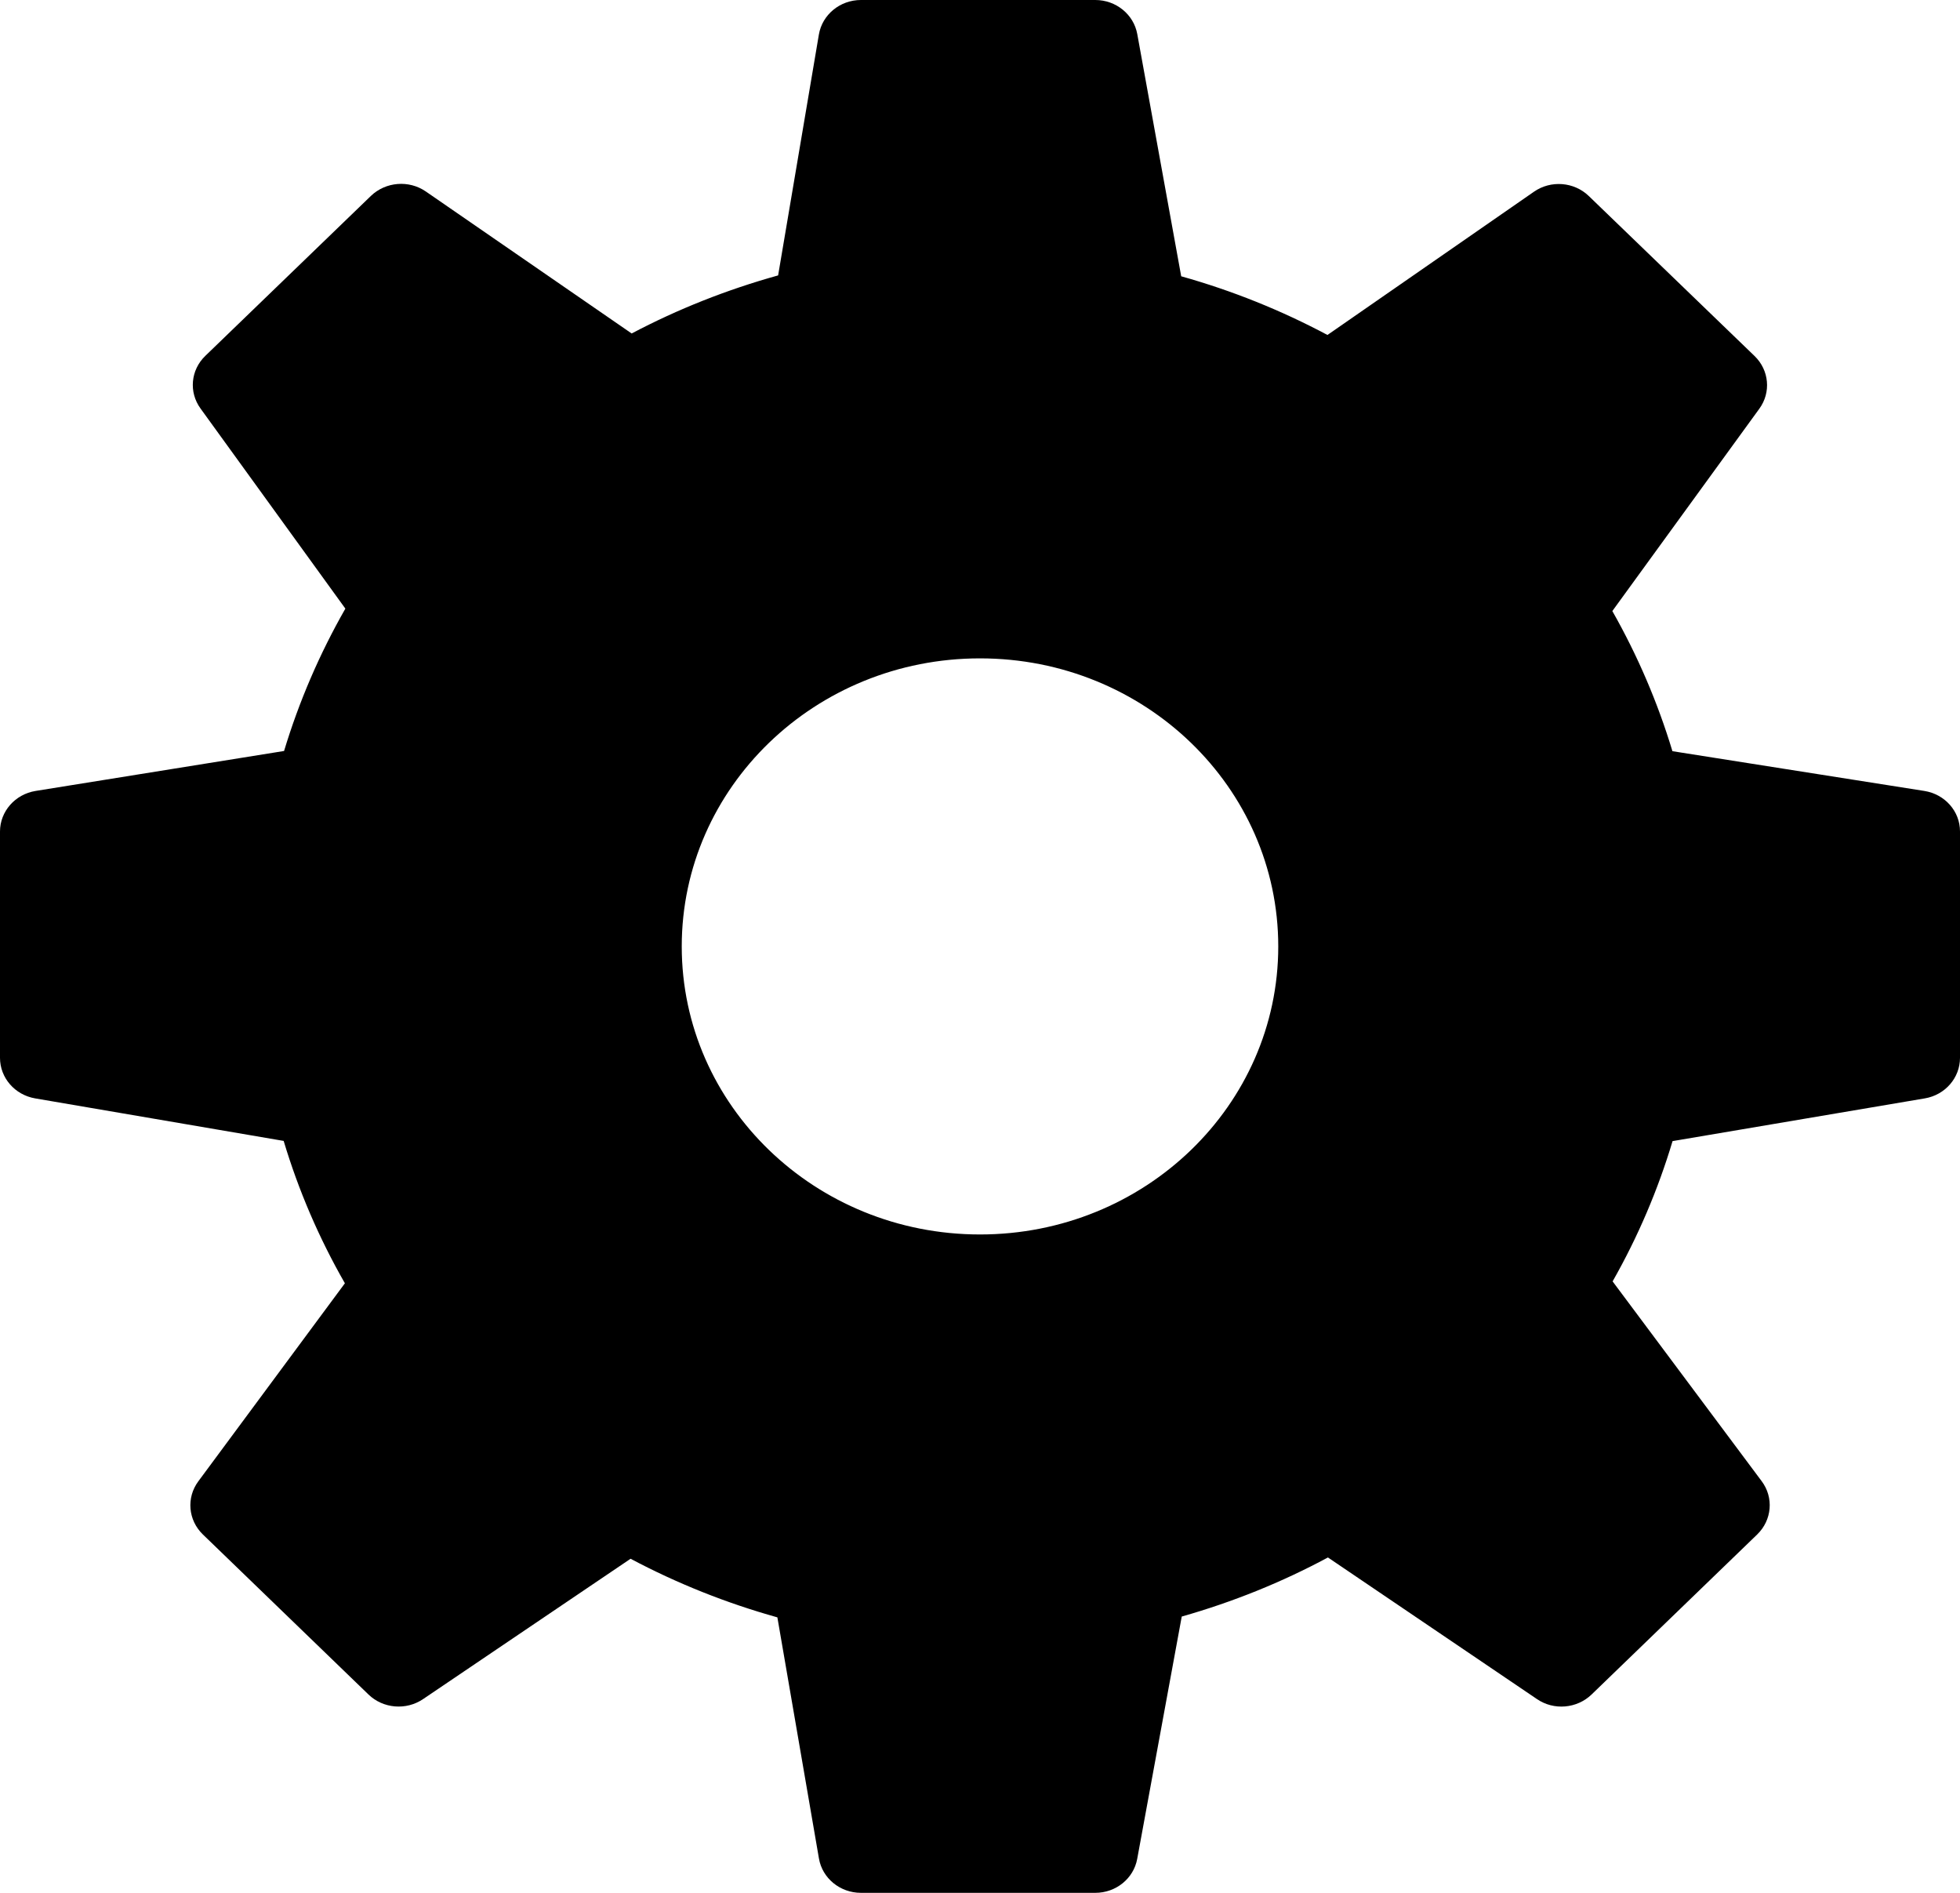 <svg width="29" height="28" viewBox="0 0 29 28" fill="none" xmlns="http://www.w3.org/2000/svg">
<path d="M28.472 11.7L24.745 11.112C24.527 10.39 24.229 9.696 23.856 9.039L26.031 6.046C26.207 5.805 26.177 5.475 25.96 5.266L23.508 2.9C23.29 2.689 22.945 2.662 22.695 2.837L19.641 4.955C18.954 4.589 18.229 4.298 17.477 4.087L16.827 0.504C16.774 0.213 16.512 0 16.206 0H12.738C12.43 0 12.166 0.216 12.116 0.511L11.513 4.074C10.757 4.284 10.03 4.572 9.346 4.933L6.301 2.833C6.05 2.66 5.707 2.688 5.488 2.898L3.038 5.264C2.821 5.473 2.791 5.801 2.967 6.043L5.11 9.003C4.729 9.67 4.425 10.375 4.203 11.109L0.527 11.7C0.223 11.749 0 12.004 0 12.3V15.648C0 15.944 0.219 16.196 0.52 16.248L4.197 16.877C4.417 17.61 4.72 18.315 5.103 18.983L2.934 21.913C2.755 22.155 2.783 22.486 3.001 22.698L5.452 25.066C5.668 25.275 6.009 25.304 6.26 25.134L9.33 23.058C10.019 23.424 10.747 23.714 11.502 23.925L12.117 27.492C12.167 27.785 12.43 28 12.738 28H16.206C16.512 28 16.773 27.788 16.826 27.498L17.485 23.913C18.241 23.698 18.966 23.406 19.648 23.039L22.741 25.134C22.991 25.305 23.332 25.275 23.549 25.066L26 22.698C26.218 22.486 26.247 22.154 26.066 21.911L23.86 18.955C24.234 18.297 24.531 17.602 24.747 16.88L28.479 16.248C28.781 16.197 29 15.944 29 15.648V12.3C29.001 12.002 28.777 11.748 28.472 11.7ZM14.5 18.261C12.062 18.261 10.087 16.353 10.087 14C10.087 11.647 12.062 9.739 14.5 9.739C16.938 9.739 18.913 11.647 18.913 14C18.913 16.353 16.938 18.261 14.5 18.261Z" fill="#B3BCCD" style="fill:#B3BCCD;fill:color(display-p3 0.702 0.737 0.804);fill-opacity:1;"/>
</svg>
